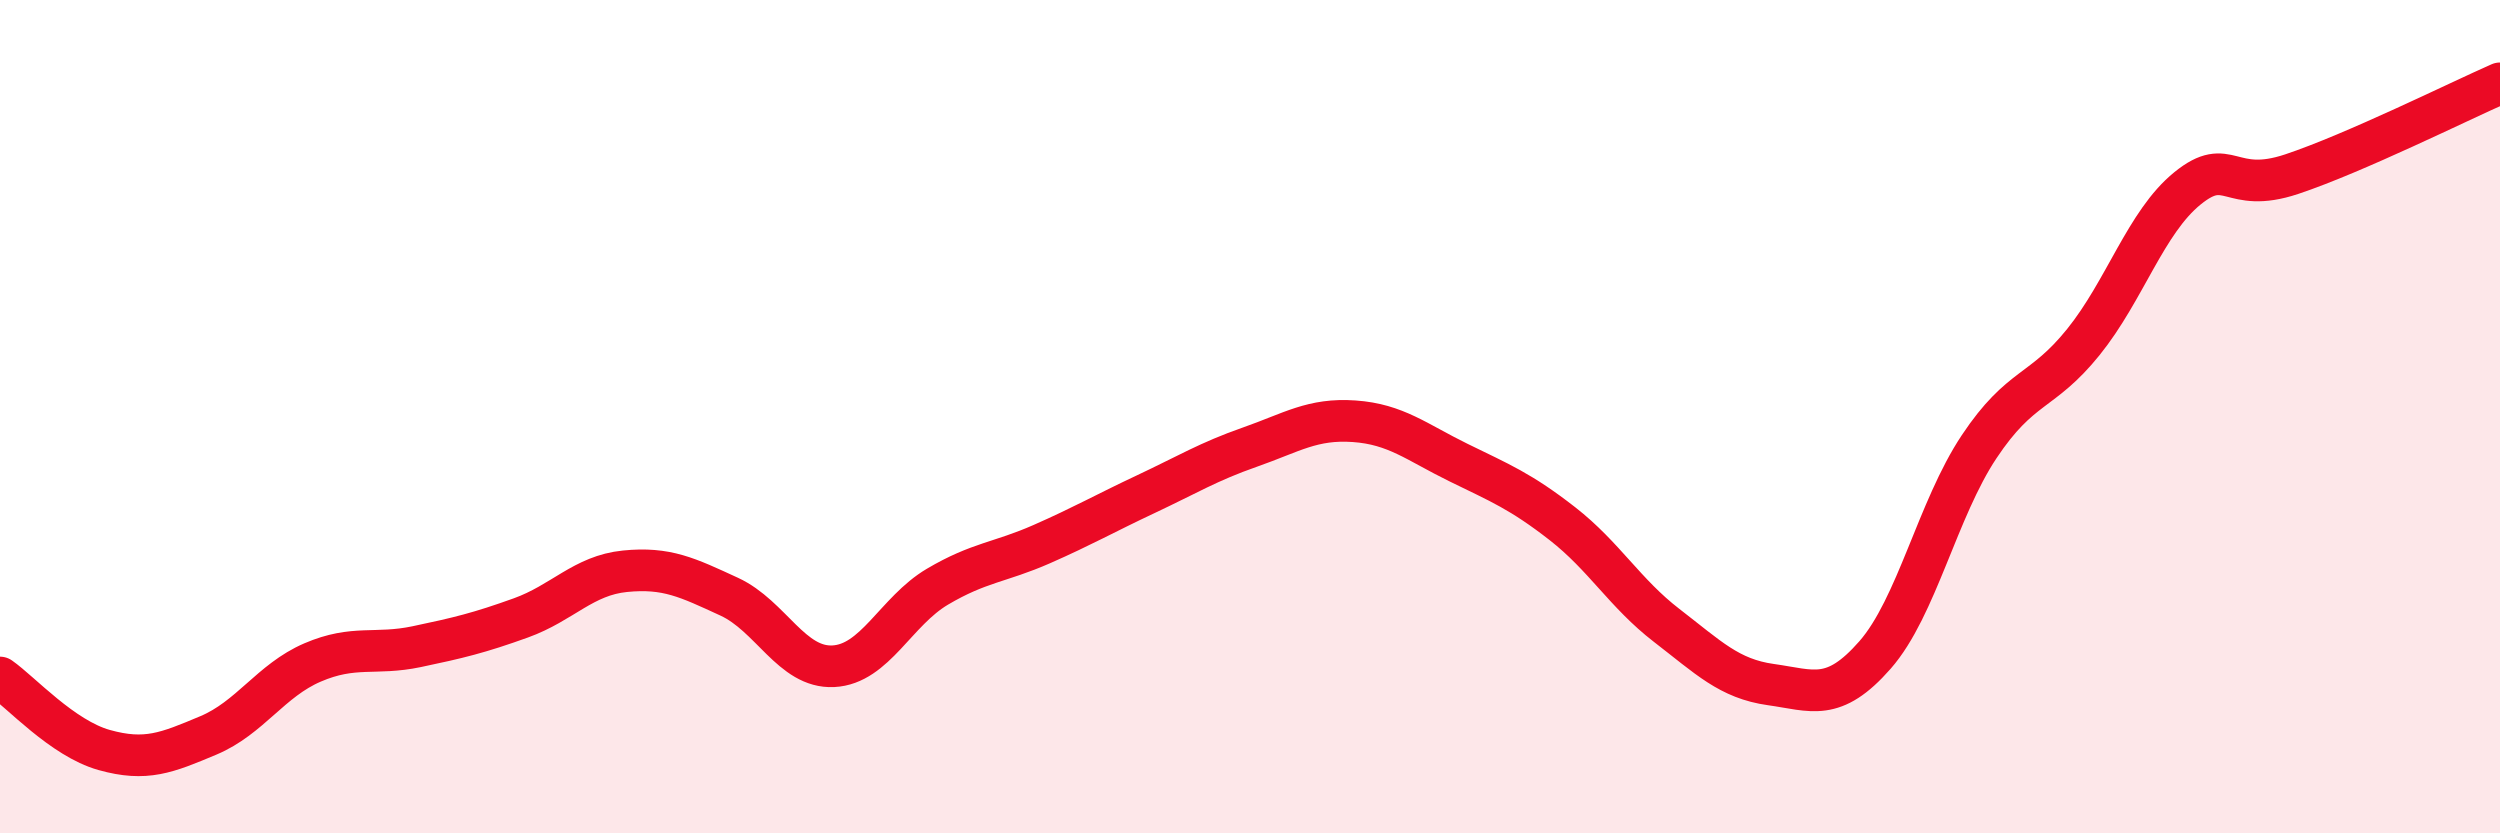 
    <svg width="60" height="20" viewBox="0 0 60 20" xmlns="http://www.w3.org/2000/svg">
      <path
        d="M 0,16.26 C 0.5,16.61 1.5,17.72 2.5,18 C 3.5,18.28 4,18.07 5,17.65 C 6,17.23 6.5,16.33 7.5,15.9 C 8.5,15.47 9,15.73 10,15.52 C 11,15.31 11.5,15.19 12.5,14.83 C 13.5,14.47 14,13.81 15,13.71 C 16,13.61 16.5,13.86 17.5,14.32 C 18.5,14.78 19,16.04 20,15.99 C 21,15.94 21.5,14.67 22.5,14.08 C 23.5,13.49 24,13.5 25,13.06 C 26,12.62 26.5,12.33 27.5,11.86 C 28.5,11.39 29,11.08 30,10.73 C 31,10.38 31.5,10.04 32.5,10.11 C 33.5,10.18 34,10.61 35,11.1 C 36,11.59 36.5,11.79 37.5,12.57 C 38.5,13.35 39,14.24 40,15.01 C 41,15.78 41.5,16.29 42.5,16.43 C 43.5,16.57 44,16.86 45,15.72 C 46,14.58 46.5,12.22 47.5,10.72 C 48.5,9.22 49,9.45 50,8.21 C 51,6.97 51.5,5.33 52.5,4.52 C 53.5,3.71 53.5,4.68 55,4.18 C 56.5,3.68 59,2.44 60,2L60 20L0 20Z"
        fill="#EB0A25"
        opacity="0.1"
        stroke-linecap="round"
        stroke-linejoin="round"
      />
      <path
        d="M 0,16.26 C 0.5,16.61 1.5,17.72 2.5,18 C 3.5,18.28 4,18.07 5,17.65 C 6,17.23 6.5,16.33 7.5,15.9 C 8.5,15.47 9,15.73 10,15.52 C 11,15.31 11.5,15.19 12.5,14.83 C 13.5,14.47 14,13.81 15,13.71 C 16,13.61 16.5,13.86 17.5,14.32 C 18.5,14.78 19,16.04 20,15.99 C 21,15.94 21.5,14.67 22.5,14.08 C 23.5,13.49 24,13.5 25,13.06 C 26,12.62 26.5,12.33 27.5,11.86 C 28.5,11.39 29,11.08 30,10.73 C 31,10.38 31.5,10.04 32.5,10.11 C 33.5,10.18 34,10.61 35,11.1 C 36,11.59 36.5,11.79 37.5,12.57 C 38.5,13.35 39,14.24 40,15.01 C 41,15.78 41.5,16.29 42.5,16.43 C 43.5,16.57 44,16.86 45,15.72 C 46,14.58 46.5,12.22 47.5,10.72 C 48.5,9.22 49,9.45 50,8.21 C 51,6.97 51.5,5.33 52.5,4.52 C 53.5,3.71 53.5,4.68 55,4.18 C 56.5,3.68 59,2.44 60,2"
        stroke="#EB0A25"
        stroke-width="1"
        fill="none"
        stroke-linecap="round"
        stroke-linejoin="round"
      />
    </svg>
  